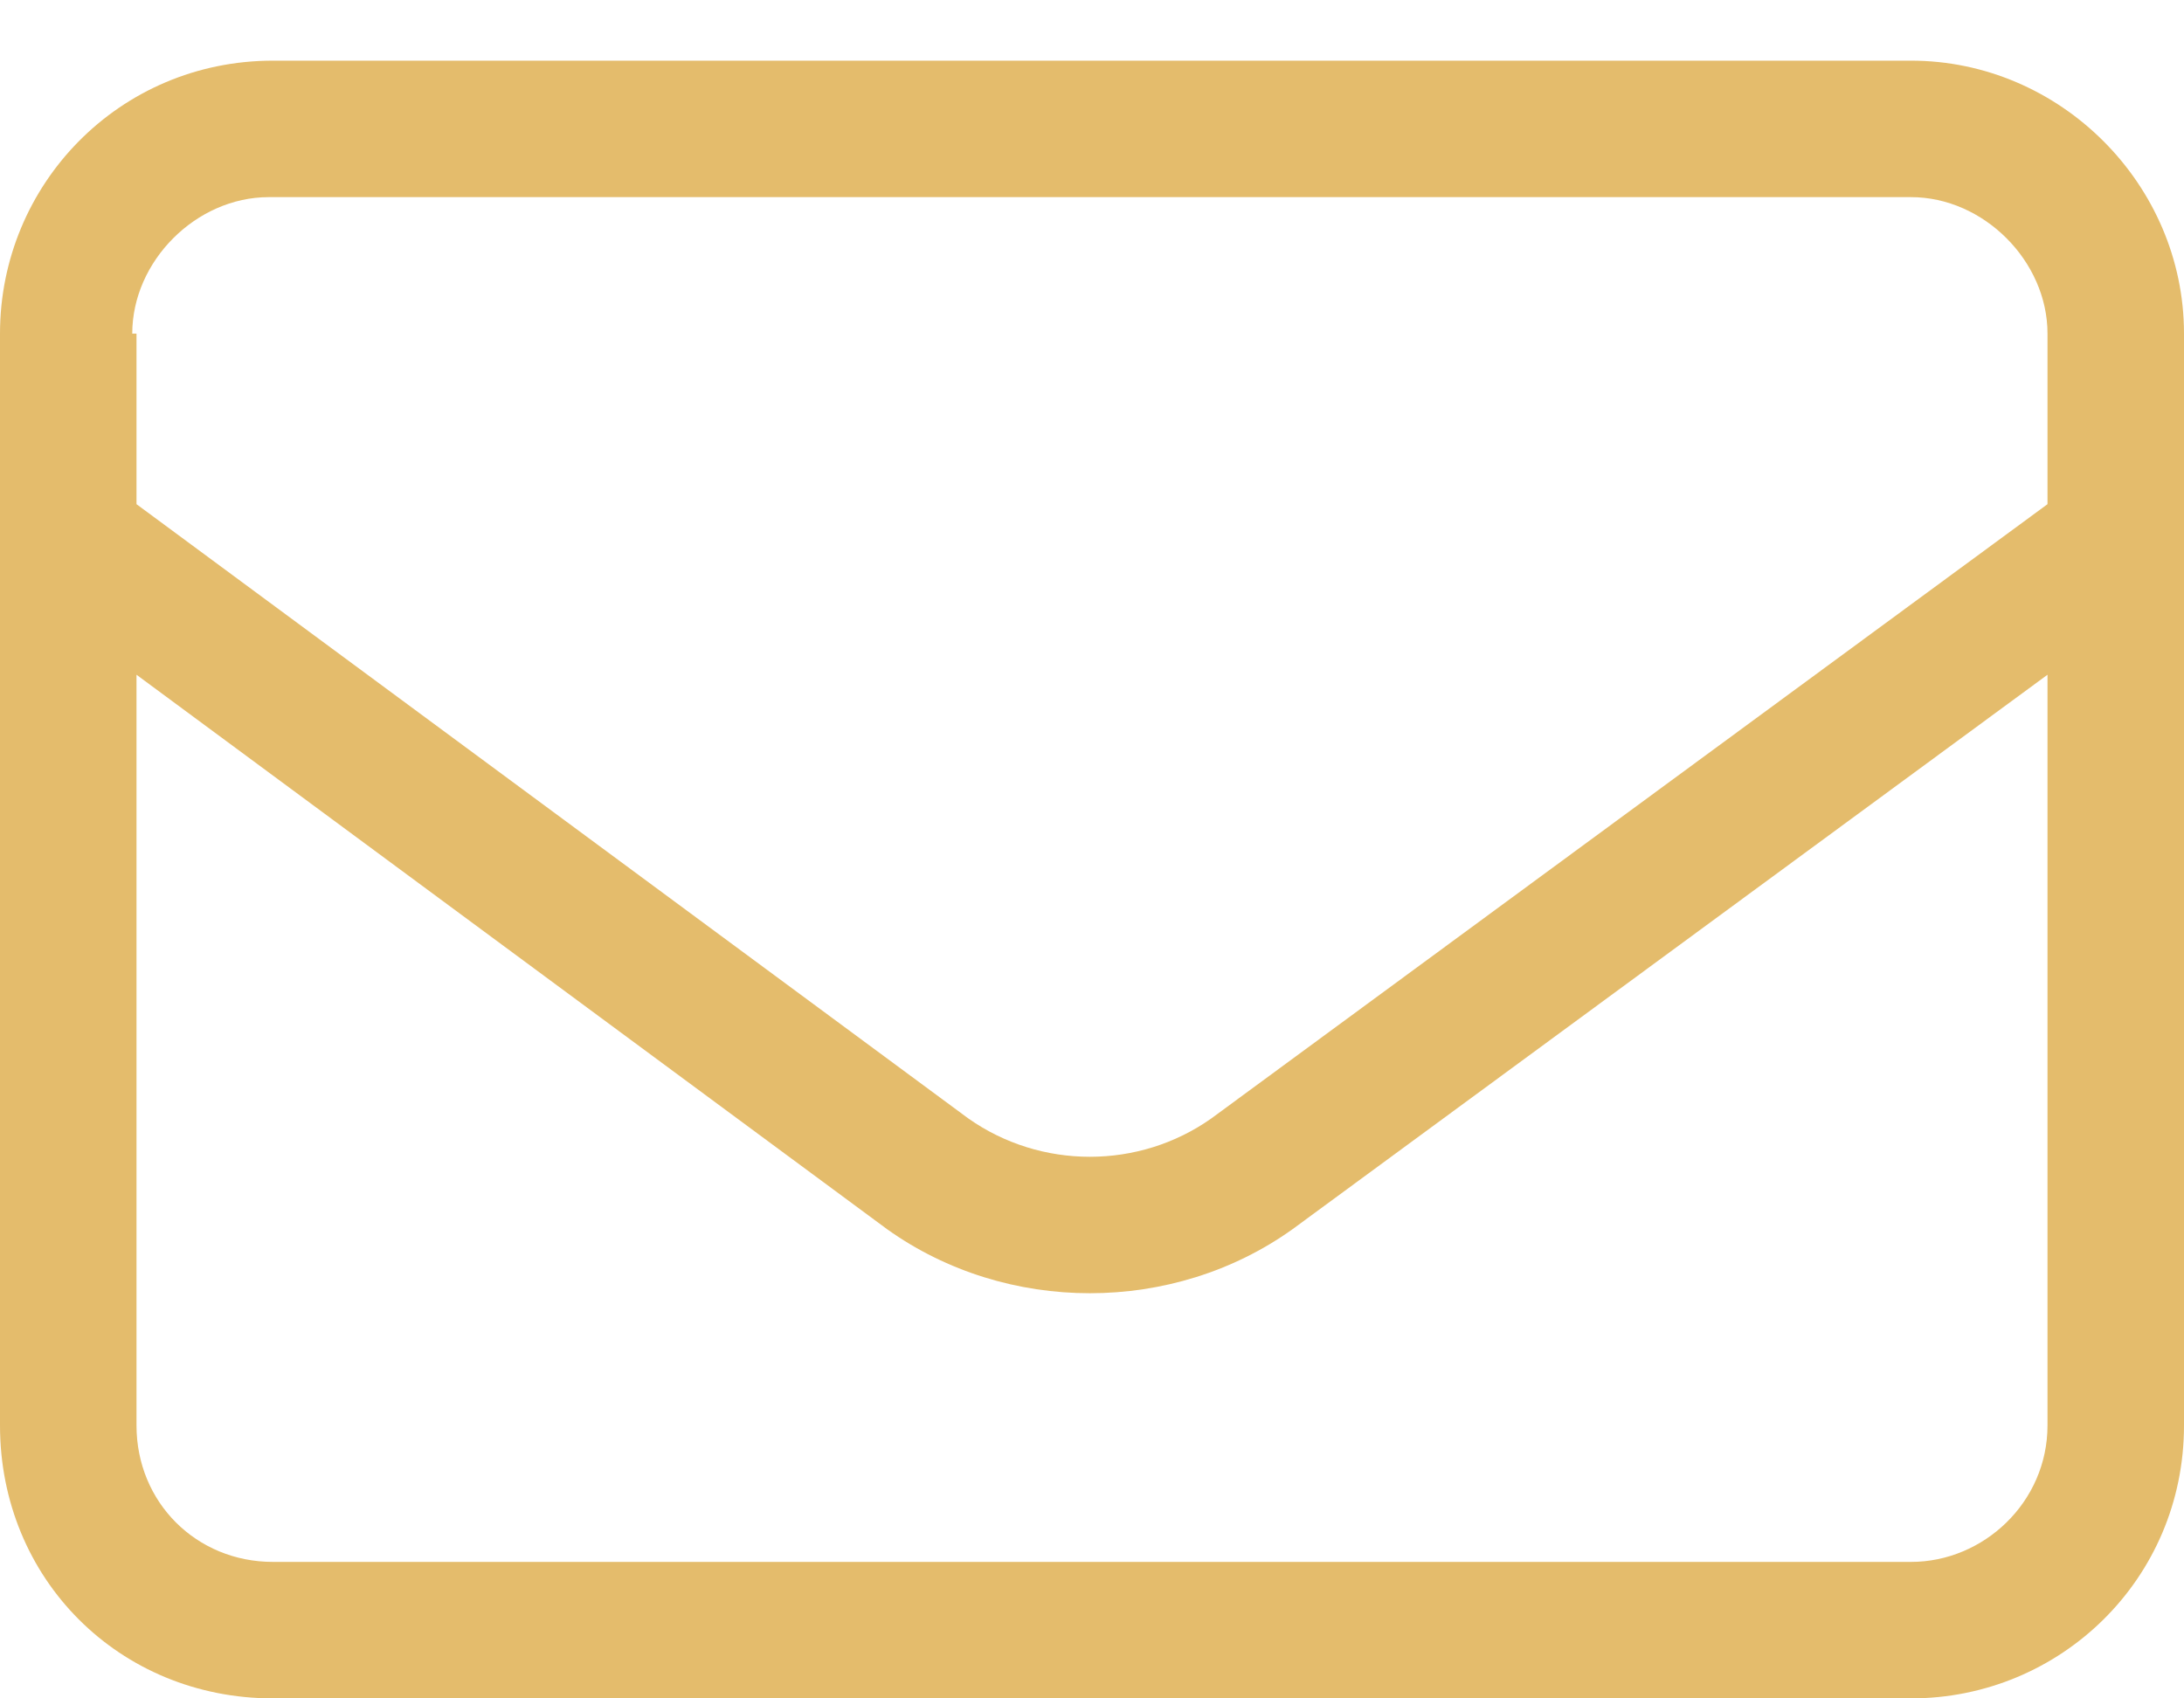 <?xml version="1.0" encoding="UTF-8"?> <svg xmlns="http://www.w3.org/2000/svg" width="18" height="14" viewBox="0 0 18 14" fill="none"><path d="M0 2.75C0 1.52 0.984 0.5 2.25 0.5H15.75C16.98 0.5 18 1.52 18 2.75V11.75C18 13.016 16.98 14 15.75 14H2.25C0.984 14 0 13.016 0 11.75V2.75ZM1.125 2.75V4.156L7.98 9.219C8.578 9.641 9.387 9.641 9.984 9.219L16.875 4.156V2.75C16.875 2.152 16.348 1.625 15.75 1.625H2.215C1.617 1.625 1.09 2.152 1.09 2.75H1.125ZM1.125 5.562V11.75C1.125 12.383 1.617 12.875 2.25 12.875H15.75C16.348 12.875 16.875 12.383 16.875 11.75V5.562L10.652 10.133C9.668 10.836 8.297 10.836 7.312 10.133L1.125 5.562Z" fill="#E4BC6C"></path></svg> 
